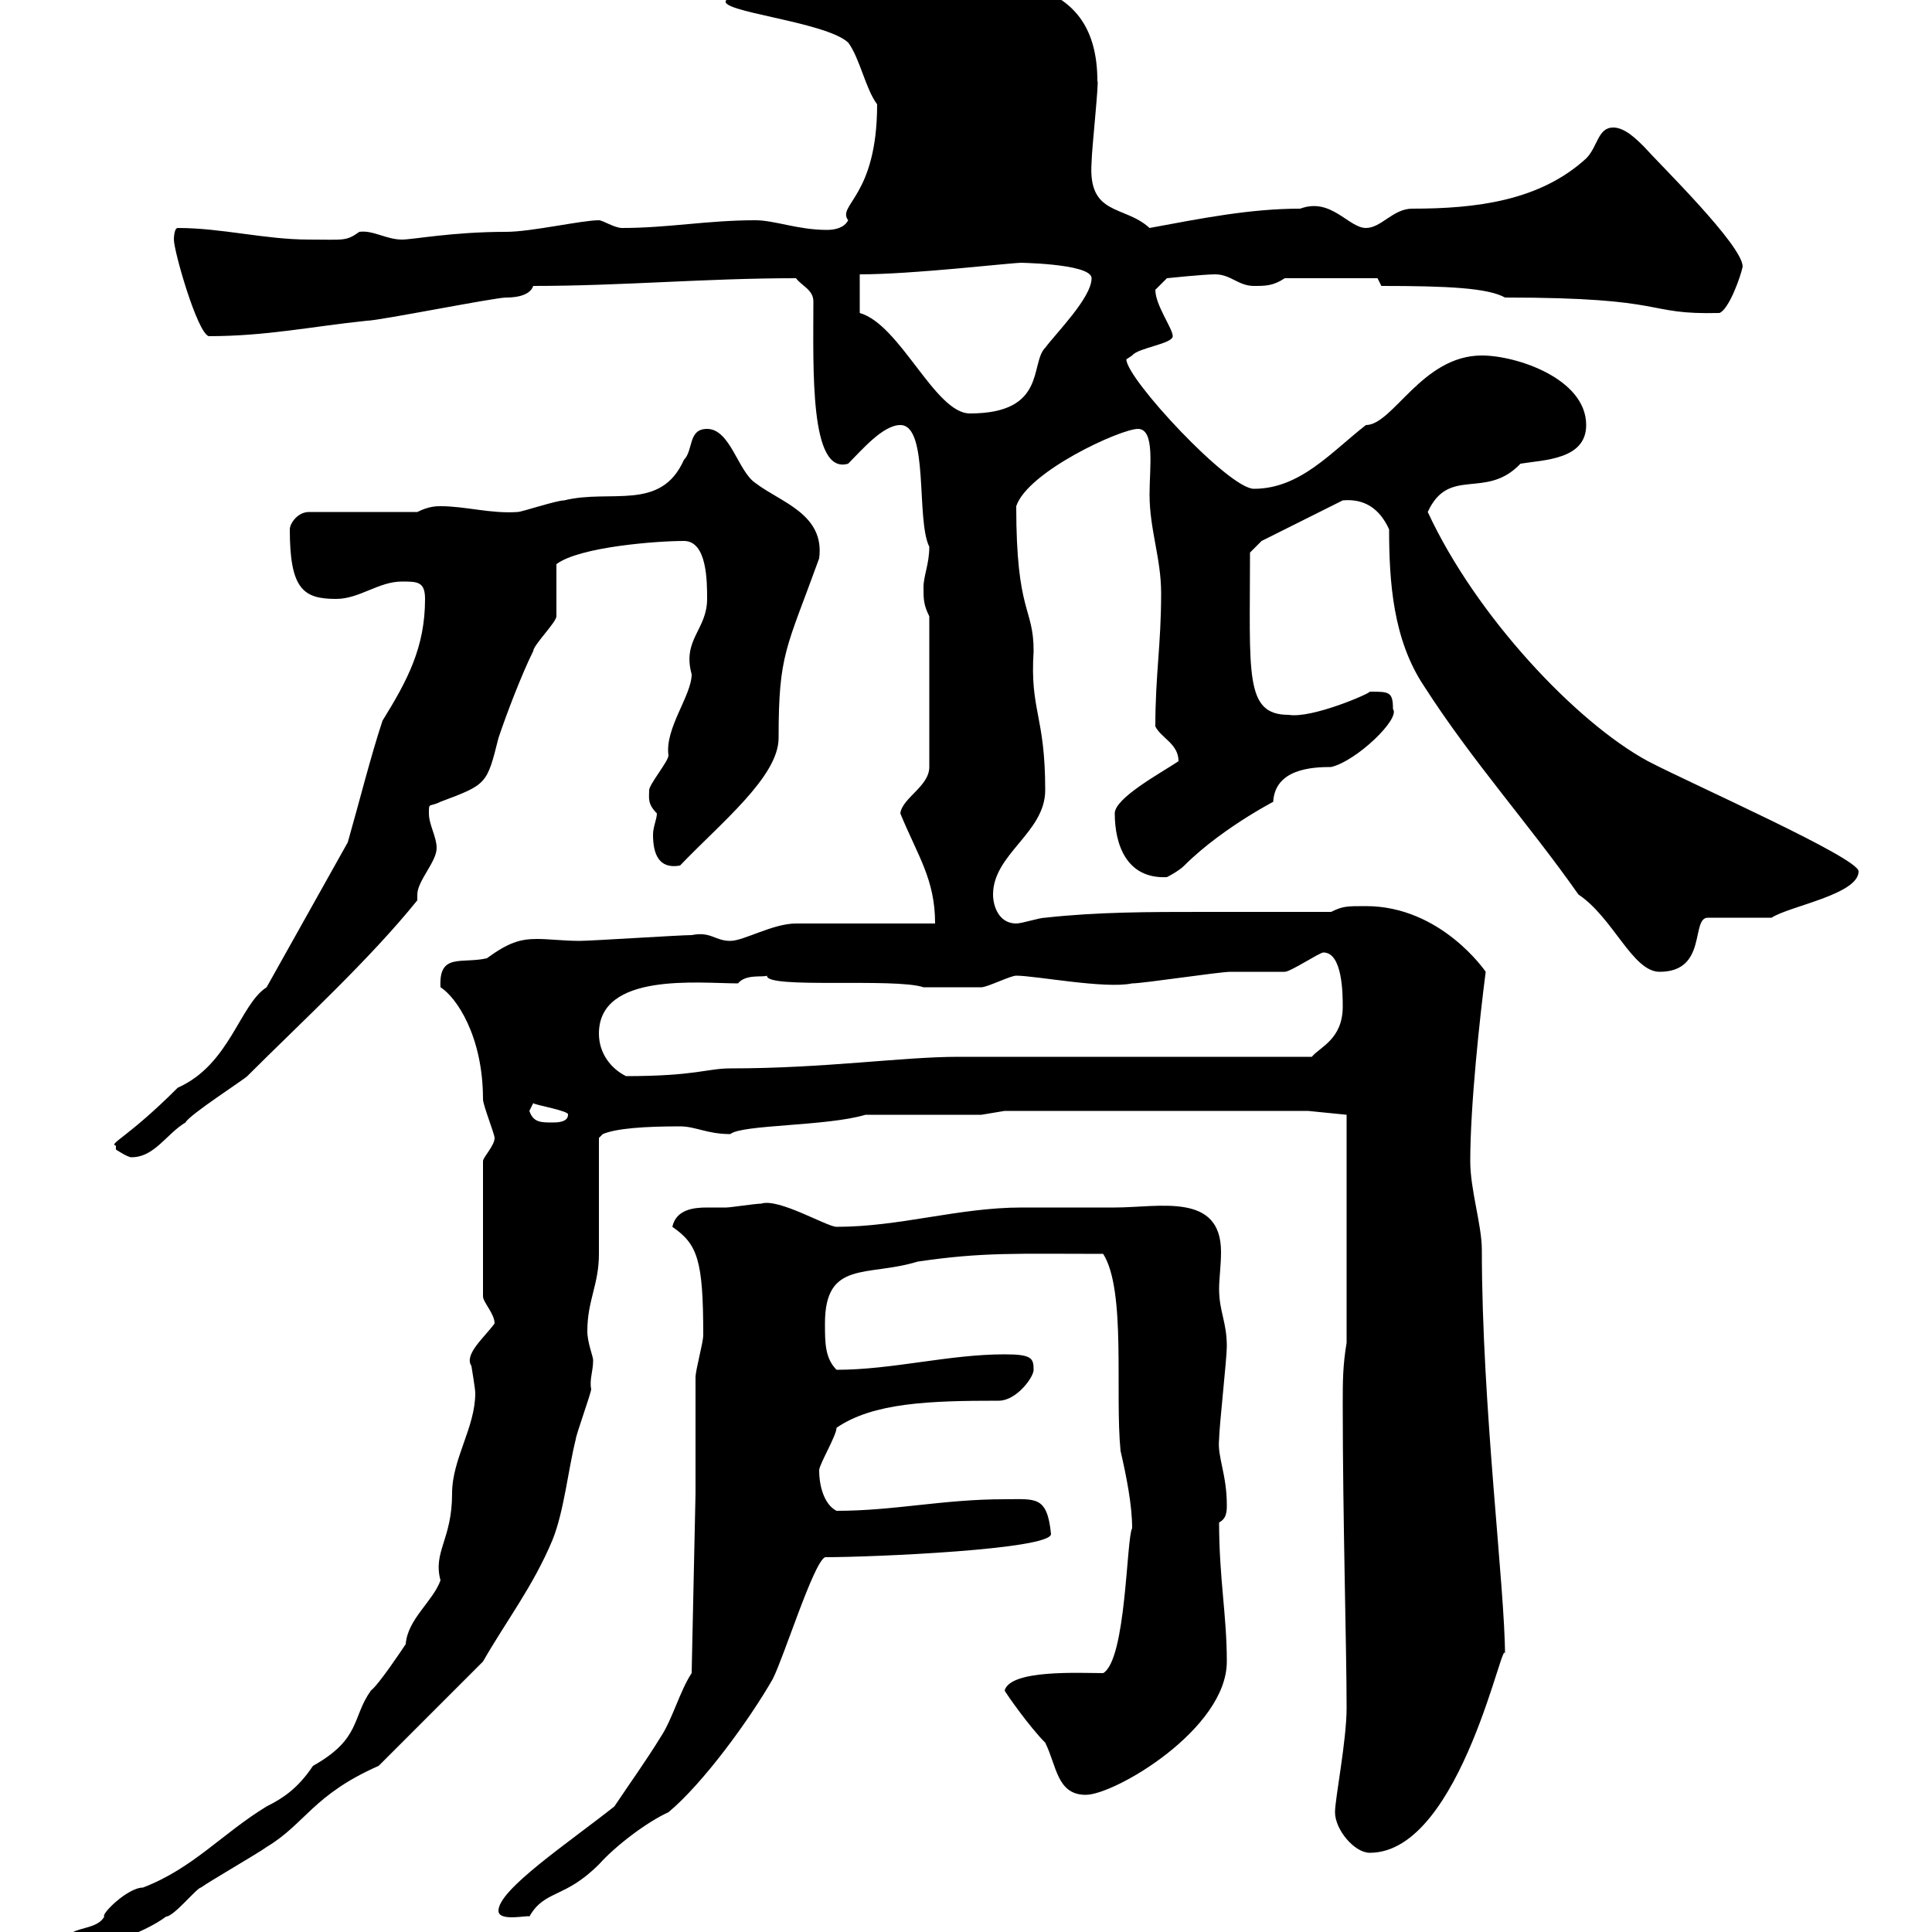 <svg xmlns="http://www.w3.org/2000/svg" xmlns:xlink="http://www.w3.org/1999/xlink" width="300" height="300"><path d="M73.80 216.30C73.80 221.70 70.20 226.50 70.20 231.90C70.20 239.10 67.20 240.90 68.40 245.40C67.20 248.70 63.30 251.40 63 255.30C62.40 256.20 58.80 261.60 57.60 262.50C54.60 266.70 56.10 270 48.60 274.20C46.20 277.80 43.80 279.30 41.40 280.50C34.50 284.70 30 290.10 22.20 293.10C19.80 293.10 15.60 297.30 16.20 297.60C14.70 300.30 9.60 298.50 9.60 303C14.40 303 22.20 300.30 25.80 297.60C27 297.60 30.60 293.10 31.20 293.10C32.40 292.20 40.20 287.70 41.40 286.80C47.40 283.20 48.60 278.70 58.80 274.20L75 258C78.60 251.70 82.80 246.30 85.80 239.10C87.60 234.60 88.20 228.30 89.40 223.50C89.40 222.90 91.80 216.30 91.80 215.70C91.50 214.20 92.10 213 92.10 211.20C92.10 210.60 91.20 208.50 91.20 206.70C91.20 201.90 93 199.50 93 194.70C93 192.30 93 179.70 93 176.70L93.60 176.10C95.70 175.20 100.20 174.90 105.60 174.90C108 174.90 109.80 176.10 113.40 176.10C115.20 174.60 128.40 174.90 134.40 173.10L152.40 173.10L156 172.50L203.10 172.50L209.10 173.10L209.10 208.50C208.50 212.10 208.50 214.50 208.50 218.10C208.50 235.80 209.10 255.90 209.10 265.20C209.10 270.30 207.30 279.30 207.30 281.40C207.30 284.10 210.30 287.70 212.70 287.70C227.10 287.70 233.70 252 233.70 257.10C233.70 246.60 230.10 218.40 230.10 194.10C230.10 190.20 228.30 184.80 228.30 180.30C228.30 171.60 229.80 157.80 230.70 150.90C230.70 150.90 223.80 140.70 212.10 140.70C209.10 140.70 208.50 140.70 206.70 141.60C200.10 141.60 193.80 141.60 186.90 141.60C178.50 141.60 170.40 141.60 162.30 142.50C161.40 142.50 158.70 143.40 157.80 143.40C155.10 143.40 154.20 140.70 154.20 138.90C154.20 132.60 162.30 129.30 162.30 122.70C162.30 111 159.90 110.40 160.50 101.10C160.50 94.20 157.80 95.40 157.80 78.60C159.60 73.20 174 66.60 176.70 66.60C179.40 66.60 178.50 72.60 178.50 76.80C178.50 82.20 180.30 86.70 180.30 92.10C180.30 100.20 179.40 104.70 179.40 112.80C180.30 114.60 183 115.50 183 118.20C180.30 120 173.10 123.90 173.10 126.30C173.10 131.10 174.90 136.50 181.20 136.20C181.20 136.20 183 135.30 183.90 134.40C190.20 128.10 199.50 123.60 197.70 124.50C198 119.40 203.70 119.10 206.70 119.10C210.60 118.20 217.50 111.60 216.30 110.10C216.30 107.40 215.70 107.40 212.70 107.40C212.70 107.70 203.70 111.60 200.10 111C193.20 111 194.10 104.70 194.10 85.80C194.10 85.80 195.90 84 195.90 84L208.50 77.70C211.80 77.40 214.20 78.90 215.70 82.20C215.70 90.30 216.30 99.30 221.10 106.50C228.60 118.20 237.30 127.80 245.10 138.90C250.50 142.50 253.50 150.90 257.70 150.90C265.20 150.90 262.50 142.50 265.20 142.50L275.10 142.50C277.80 140.70 288.60 138.90 288.60 135.30C288.60 133.20 262.80 121.80 255.90 118.20C244.80 112.20 229.20 95.70 221.70 79.50C225 72.30 230.70 77.70 236.10 72C239.70 71.40 246.30 71.40 246.30 66C246.30 58.80 235.50 55.20 230.10 55.20C220.80 55.20 216.30 66 212.10 66C206.70 70.20 201.90 75.90 194.70 75.90C190.80 75.90 174.90 58.80 174.90 55.80C174.90 55.80 175.80 55.20 175.80 55.20C176.70 54 182.10 53.40 182.10 52.20C182.10 51 179.40 47.40 179.40 45L181.20 43.20C181.20 43.20 186.90 42.60 188.70 42.60C191.10 42.60 192.30 44.40 194.70 44.40C196.50 44.40 197.70 44.40 199.50 43.20L213.90 43.20L214.50 44.40C224.70 44.40 231 44.70 233.70 46.20C259.80 46.20 255 48.90 267 48.60C268.50 48 270.30 42.90 270.60 41.40C270.60 38.10 257.70 25.50 255.30 22.80C254.10 21.60 252.30 19.80 250.50 19.80C248.10 19.80 248.10 22.80 246.30 24.60C239.10 31.20 229.20 32.40 219.30 32.40C216.30 32.40 214.50 35.40 212.10 35.40C209.40 35.40 206.70 30.60 201.90 32.40C194.10 32.40 186.60 33.90 178.50 35.40C174.60 31.80 168.90 33.60 169.50 25.20C169.50 23.40 170.70 12.30 170.40 12.60C170.40-3.90 156-3.60 142.50-3.60C141.60-3.60 137.10-2.40 136.20-2.40C127.50-2.40 113.70-3.90 112.80 0C111 1.80 128.10 3.30 131.70 6.60C133.50 9 134.40 13.80 136.20 16.20C136.20 30.60 129.90 31.80 131.70 34.20C131.10 35.40 129.60 35.70 128.40 35.70C123.90 35.70 120.30 34.20 117.30 34.20C109.80 34.20 103.80 35.40 96.60 35.40C95.40 35.40 93.60 34.20 93 34.20C90.30 34.20 82.50 36 78.60 36C70.20 36 64.20 37.20 62.40 37.20C60 37.20 57.90 35.70 55.80 36C53.70 37.50 53.40 37.20 48 37.20C41.10 37.20 34.50 35.40 27.60 35.40C27 35.40 27 37.20 27 37.20C27 39 30.60 51.60 32.40 52.20C41.40 52.20 48.30 50.70 57 49.80C58.80 49.80 76.80 46.20 78.60 46.20C79.20 46.20 82.20 46.20 82.80 44.40C96.60 44.40 109.50 43.20 123.60 43.20C124.50 44.40 126.30 45 126.30 46.80C126.30 57.30 125.70 73.80 131.70 72C133.80 69.90 137.10 66 139.80 66C144.30 66 142.20 80.70 144.30 84.90C144.30 87.60 143.40 89.40 143.40 91.20C143.40 93 143.40 93.90 144.30 95.70L144.30 119.10C144.30 122.10 140.10 123.90 139.80 126.30C142.50 132.90 145.20 136.50 145.20 143.40C141.60 143.40 127.20 143.40 123.60 143.40C120 143.40 115.50 146.10 113.40 146.10C111 146.10 110.40 144.60 107.40 145.20C105.60 145.20 91.80 146.10 90 146.10C87.60 146.10 85.20 145.80 83.40 145.80C80.70 145.80 78.90 146.40 75.60 148.80C71.70 149.70 68.10 147.90 68.40 153.30C70.80 154.80 75 160.80 75 170.70C75 171.60 76.80 176.10 76.80 176.70C76.80 177.90 75 179.70 75 180.30L75 201.30C75 202.20 76.80 204 76.80 205.50C75.30 207.60 72 210.30 73.20 212.10C73.20 212.10 73.80 215.70 73.80 216.30ZM77.40 296.70C77.40 298.50 82.20 297.30 82.20 297.60C84.60 293.40 87.60 294.90 93 289.50C95.70 286.50 100.50 282.90 103.80 281.40C109.20 276.90 116.40 267 120 260.70C121.80 257.10 126.30 242.70 128.10 241.80C135.60 241.80 163.20 240.60 163.20 238.20C162.60 232.20 160.80 232.80 156 232.80C146.40 232.80 138.90 234.60 129.90 234.60C128.10 233.70 127.20 231 127.20 228.30C127.20 227.40 129.90 222.90 129.90 221.70C135.60 217.80 144.30 217.50 155.10 217.50C157.80 217.50 160.50 213.90 160.50 212.70C160.50 210.90 160.20 210.30 156 210.30C147.30 210.30 138.60 212.70 129.90 212.70C128.10 210.90 128.10 208.50 128.10 205.50C128.10 195.60 134.70 198.30 142.50 195.90C152.70 194.40 157.80 194.70 171.30 194.70C174.90 200.40 173.10 216.30 174 225.30C174.90 229.20 175.80 233.70 175.80 237.30C174.90 238.80 174.90 257.70 171.30 259.80C167.70 259.80 156.90 259.20 156 262.50C156.30 263.10 159.90 268.20 162.30 270.60C164.10 274.20 164.10 278.70 168.60 278.70C173.10 278.70 190.50 268.50 190.50 258C190.50 250.80 189.30 245.10 189.30 236.40C190.50 235.80 190.50 234.60 190.50 233.70C190.50 228.90 189 226.20 189.30 223.50C189.30 221.70 190.50 210.90 190.50 209.10C190.50 205.20 189.30 203.70 189.30 200.10C189.30 198.60 189.60 196.50 189.60 194.40C189.60 185.10 180 187.50 173.10 187.50C168.60 187.50 159.60 187.50 158.70 187.50C148.80 187.50 139.80 190.50 129.90 190.50C128.40 190.50 120.90 186 118.20 186.90C117.30 186.90 113.40 187.50 112.80 187.50C111.90 187.50 111 187.50 109.80 187.50C107.70 187.50 105 187.80 104.40 190.50C108.30 193.20 109.20 195.60 109.20 207.30C109.20 208.50 108 212.70 108 213.90C108 216.30 108 229.20 108 231.90L107.40 259.80C105.60 262.50 104.40 267 102.60 269.70C100.20 273.60 97.80 276.90 95.40 280.50C88.20 286.20 77.40 293.40 77.40 296.70ZM18 177.90C18 177.90 18 178.50 18 178.50C18 178.50 19.80 179.70 20.40 179.70C24 179.70 25.80 176.10 28.80 174.30C29.40 173.10 37.80 167.70 38.40 167.10C46.80 158.70 57.30 149.10 64.80 139.80C64.80 139.20 64.80 139.20 64.80 138.90C64.80 136.80 67.80 133.80 67.80 131.70C67.80 129.90 66.60 128.10 66.60 126.30C66.60 124.50 66.60 125.40 68.40 124.50C75.60 121.80 75.60 121.80 77.40 114.60C78.60 111 81 104.70 82.80 101.10C82.80 100.20 86.40 96.60 86.40 95.70C86.40 94.80 86.40 88.50 86.40 87.60C90 84.90 102 84 106.20 84C109.80 84 109.80 90.30 109.80 93C109.80 97.80 105.90 99.30 107.40 104.70C107.40 108 103.20 113.10 103.80 117.30C103.80 118.20 100.80 121.80 100.80 122.70C100.80 123.90 100.50 124.80 102 126.30C102 127.20 101.40 128.40 101.40 129.60C101.40 132.60 102.30 135 105.60 134.40C111.90 127.80 120.90 120.60 120.90 114.60C120.90 101.40 122.10 100.80 127.20 86.70C128.10 79.80 121.20 78 117.30 75C114.60 73.20 113.40 66.60 109.80 66.60C106.80 66.60 107.70 69.90 106.20 71.40C102.60 79.50 94.80 75.90 87.60 77.70C86.40 77.70 81 79.50 80.40 79.50C76.20 79.80 72.30 78.60 68.40 78.60C67.80 78.60 66.60 78.60 64.80 79.50L48 79.50C46.20 79.50 45 81.30 45 82.20C45 91.50 47.10 93 52.20 93C55.80 93 58.80 90.30 62.40 90.30C64.80 90.30 66 90.30 66 93C66 100.50 63.30 105.60 59.40 111.90C57.60 117.30 55.80 124.50 54 130.80L41.40 153.30C37.20 156 35.70 165.30 27.60 168.90C19.80 176.70 16.80 177.60 18 177.90ZM82.20 172.50L82.80 171.30C83.10 171.60 88.50 172.50 88.20 173.10C88.20 174.30 86.40 174.30 85.80 174.30C84 174.30 82.80 174.30 82.20 172.50ZM93 160.50C93 150.90 108.60 152.70 114.60 152.70C115.80 151.20 118.50 151.80 119.10 151.50C118.80 153.60 138.90 151.80 143.40 153.30C145.50 153.30 151.80 153.30 152.40 153.30C153.30 153.30 156.90 151.50 157.80 151.50C160.80 151.50 171.60 153.60 175.80 152.70C177.60 152.70 189.30 150.90 191.10 150.90C192.30 150.90 198.30 150.90 199.50 150.90C200.40 150.90 204.90 147.90 205.50 147.90C208.50 147.90 208.50 154.50 208.50 156.30C208.50 161.40 204.90 162.60 203.70 164.10L148.80 164.10C140.10 164.10 128.10 165.90 113.40 165.90C109.80 165.90 108 167.10 97.20 167.10C94.80 165.90 93 163.50 93 160.50ZM133.50 48.60L133.50 42.60C141.90 42.60 156.90 40.80 158.70 40.80C156.90 40.80 169.50 40.80 169.50 43.20C169.50 46.20 164.10 51.60 162.30 54C159.90 56.40 162.60 64.20 150.60 64.20C145.20 64.20 139.80 50.40 133.50 48.60Z"/></svg>